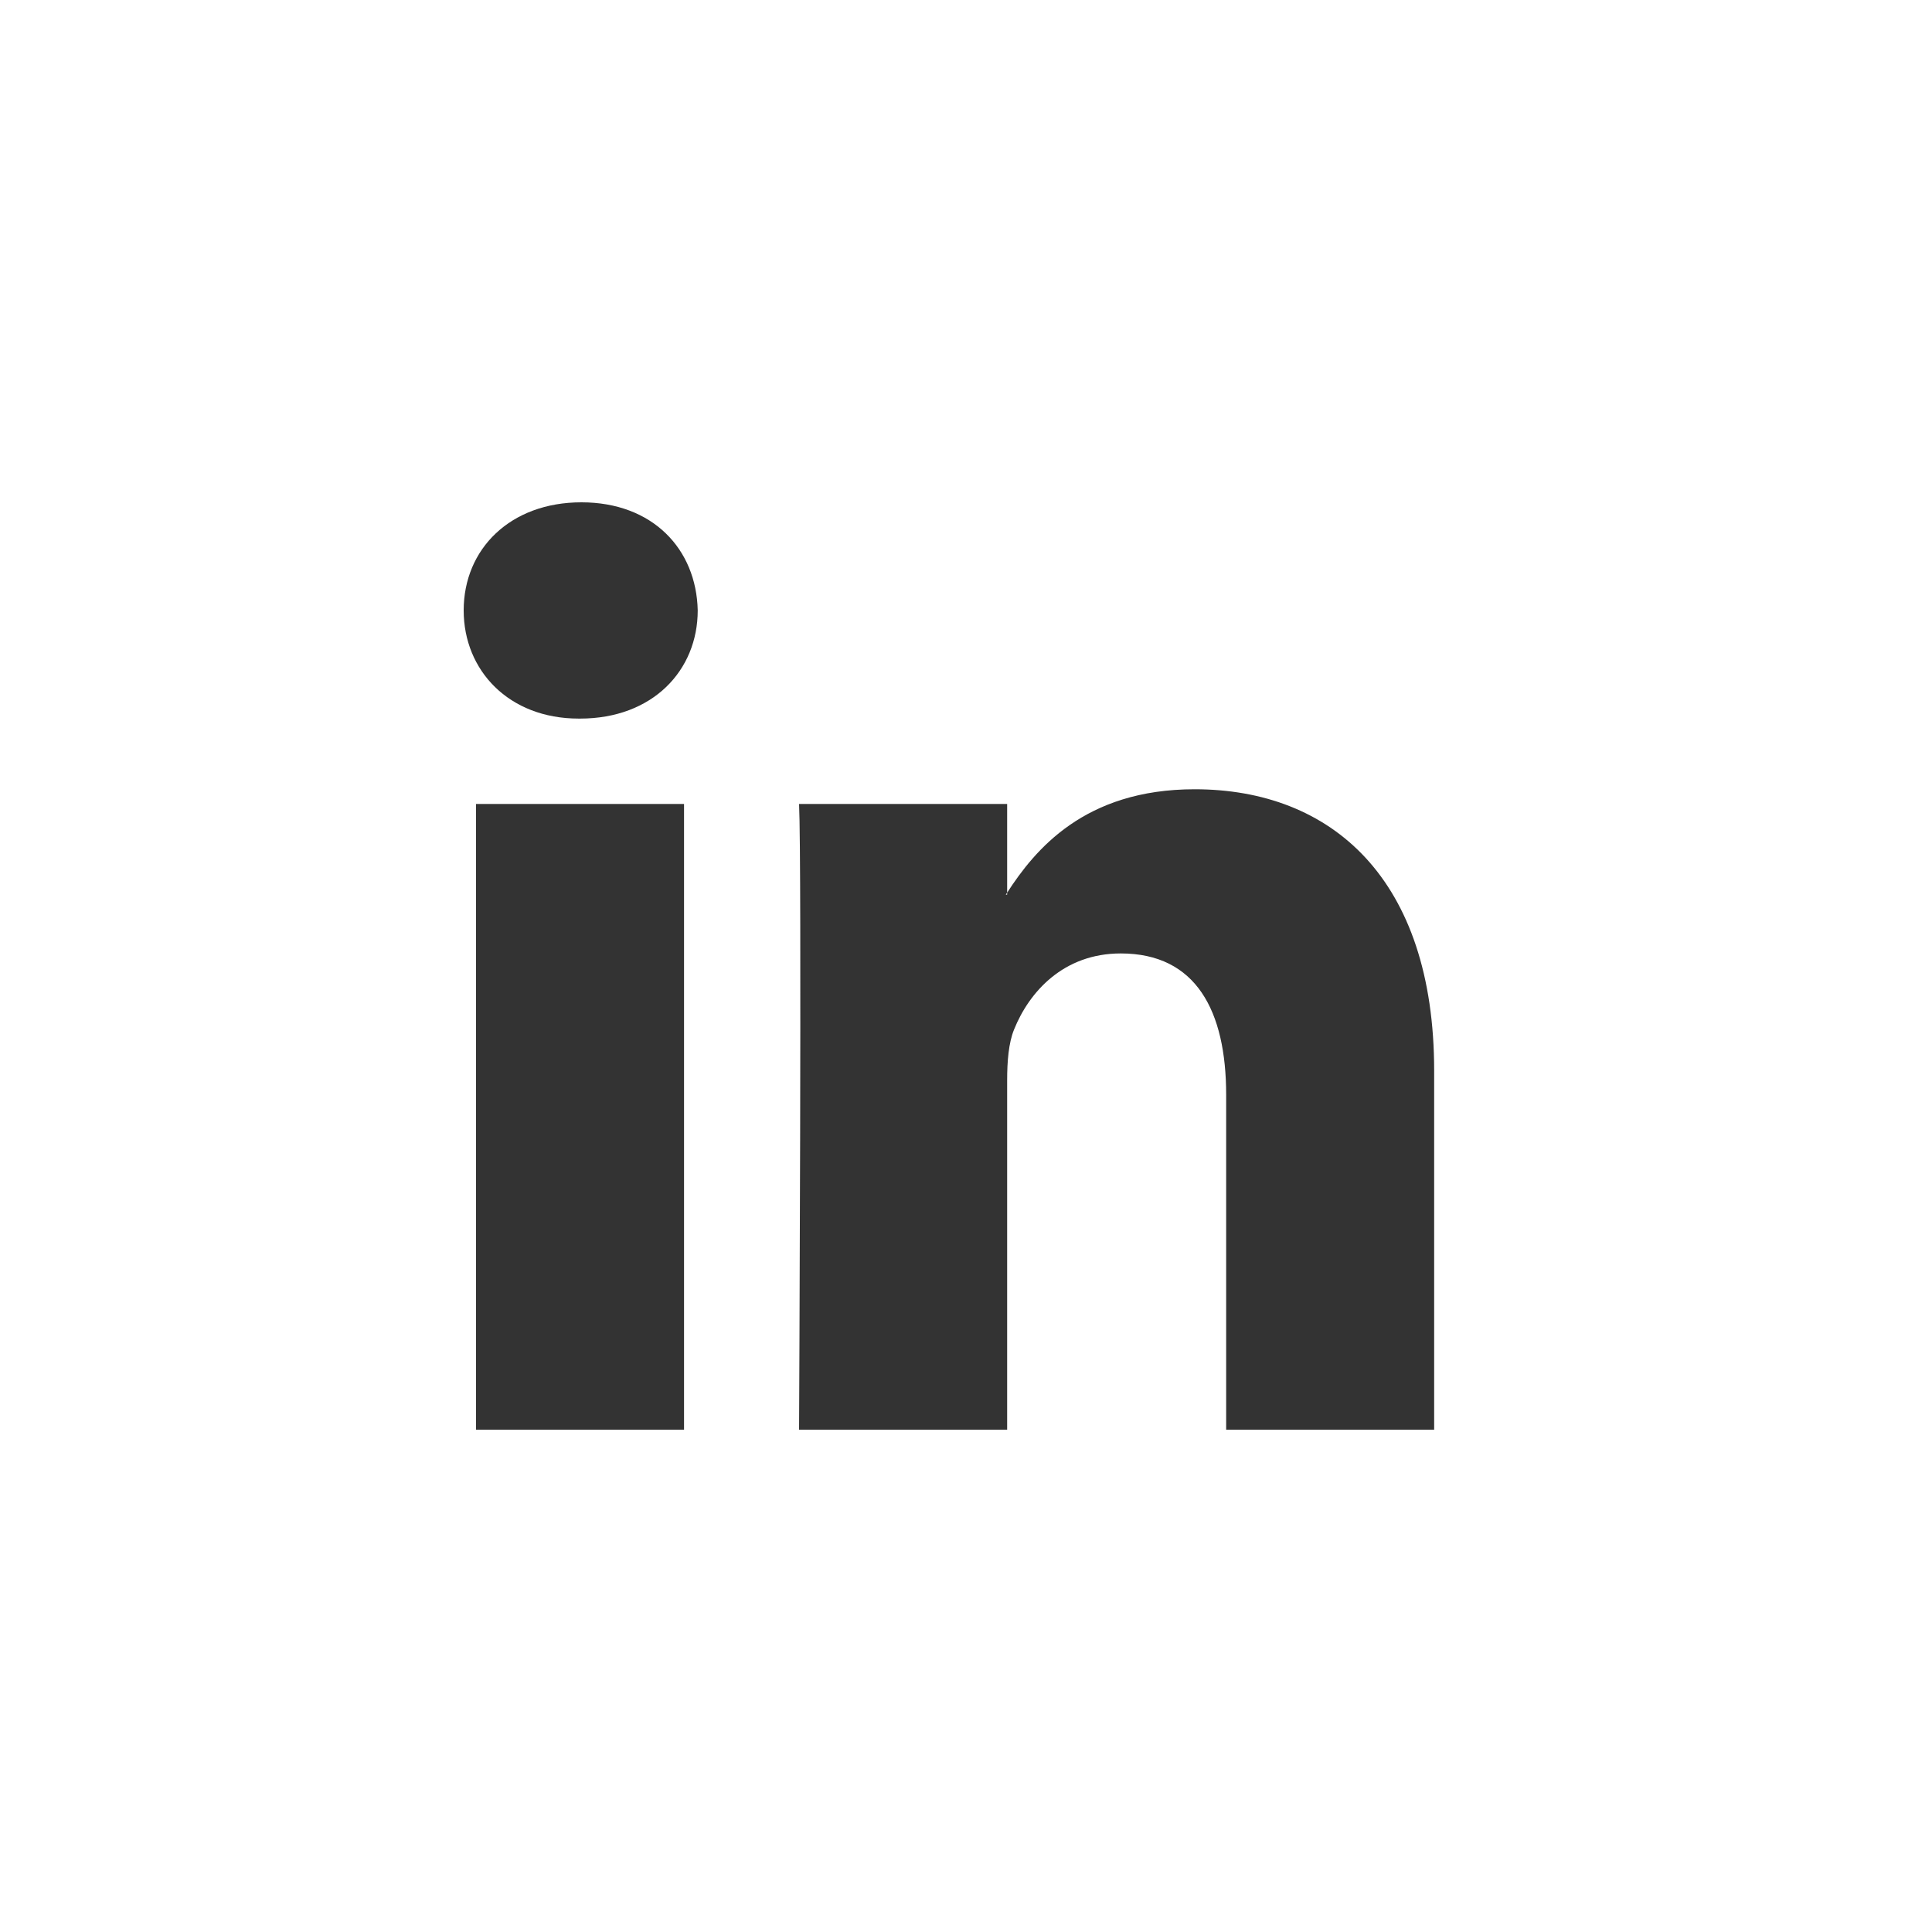 <?xml version="1.0" encoding="UTF-8"?>
<svg width="50px" height="50px" viewBox="0 0 50 50" version="1.1" xmlns="http://www.w3.org/2000/svg" xmlns:xlink="http://www.w3.org/1999/xlink">
    <!-- Generator: Sketch 61 (89581) - https://sketch.com -->
    <title>linkedin</title>
    <desc>Created with Sketch.</desc>
    <g id="linkedin" stroke="none" stroke-width="1" fill="none" fill-rule="evenodd">
        <g id="linkedin-logo" transform="translate(12, 13)" fill="#333333" fill-rule="nonzero">
            <path d="M25.116,14.714 L25.116,24 L19.733,24 L19.733,15.336 C19.733,13.16 18.954,11.675 17.006,11.675 C15.518,11.675 14.633,12.676 14.244,13.644 C14.102,13.99 14.065,14.472 14.065,14.956 L14.065,24 L8.68,24 C8.68,24 8.753,9.326 8.68,7.806 L14.065,7.806 L14.065,10.102 C14.054,10.119 14.04,10.137 14.029,10.154 L14.065,10.154 L14.065,10.102 C14.78,9 16.058,7.426 18.917,7.426 C22.46,7.426 25.116,9.74 25.116,14.714 Z M3.047,0 C1.205,0 0,1.208 0,2.797 C0,4.352 1.17,5.597 2.976,5.597 L3.012,5.597 C4.89,5.597 6.057,4.352 6.057,2.797 C6.022,1.208 4.89,0 3.047,0 Z M0.32,24 L5.703,24 L5.703,7.806 L0.32,7.806 L0.32,24 Z" id="LinkedIn"></path>
        </g>
    </g>
</svg>